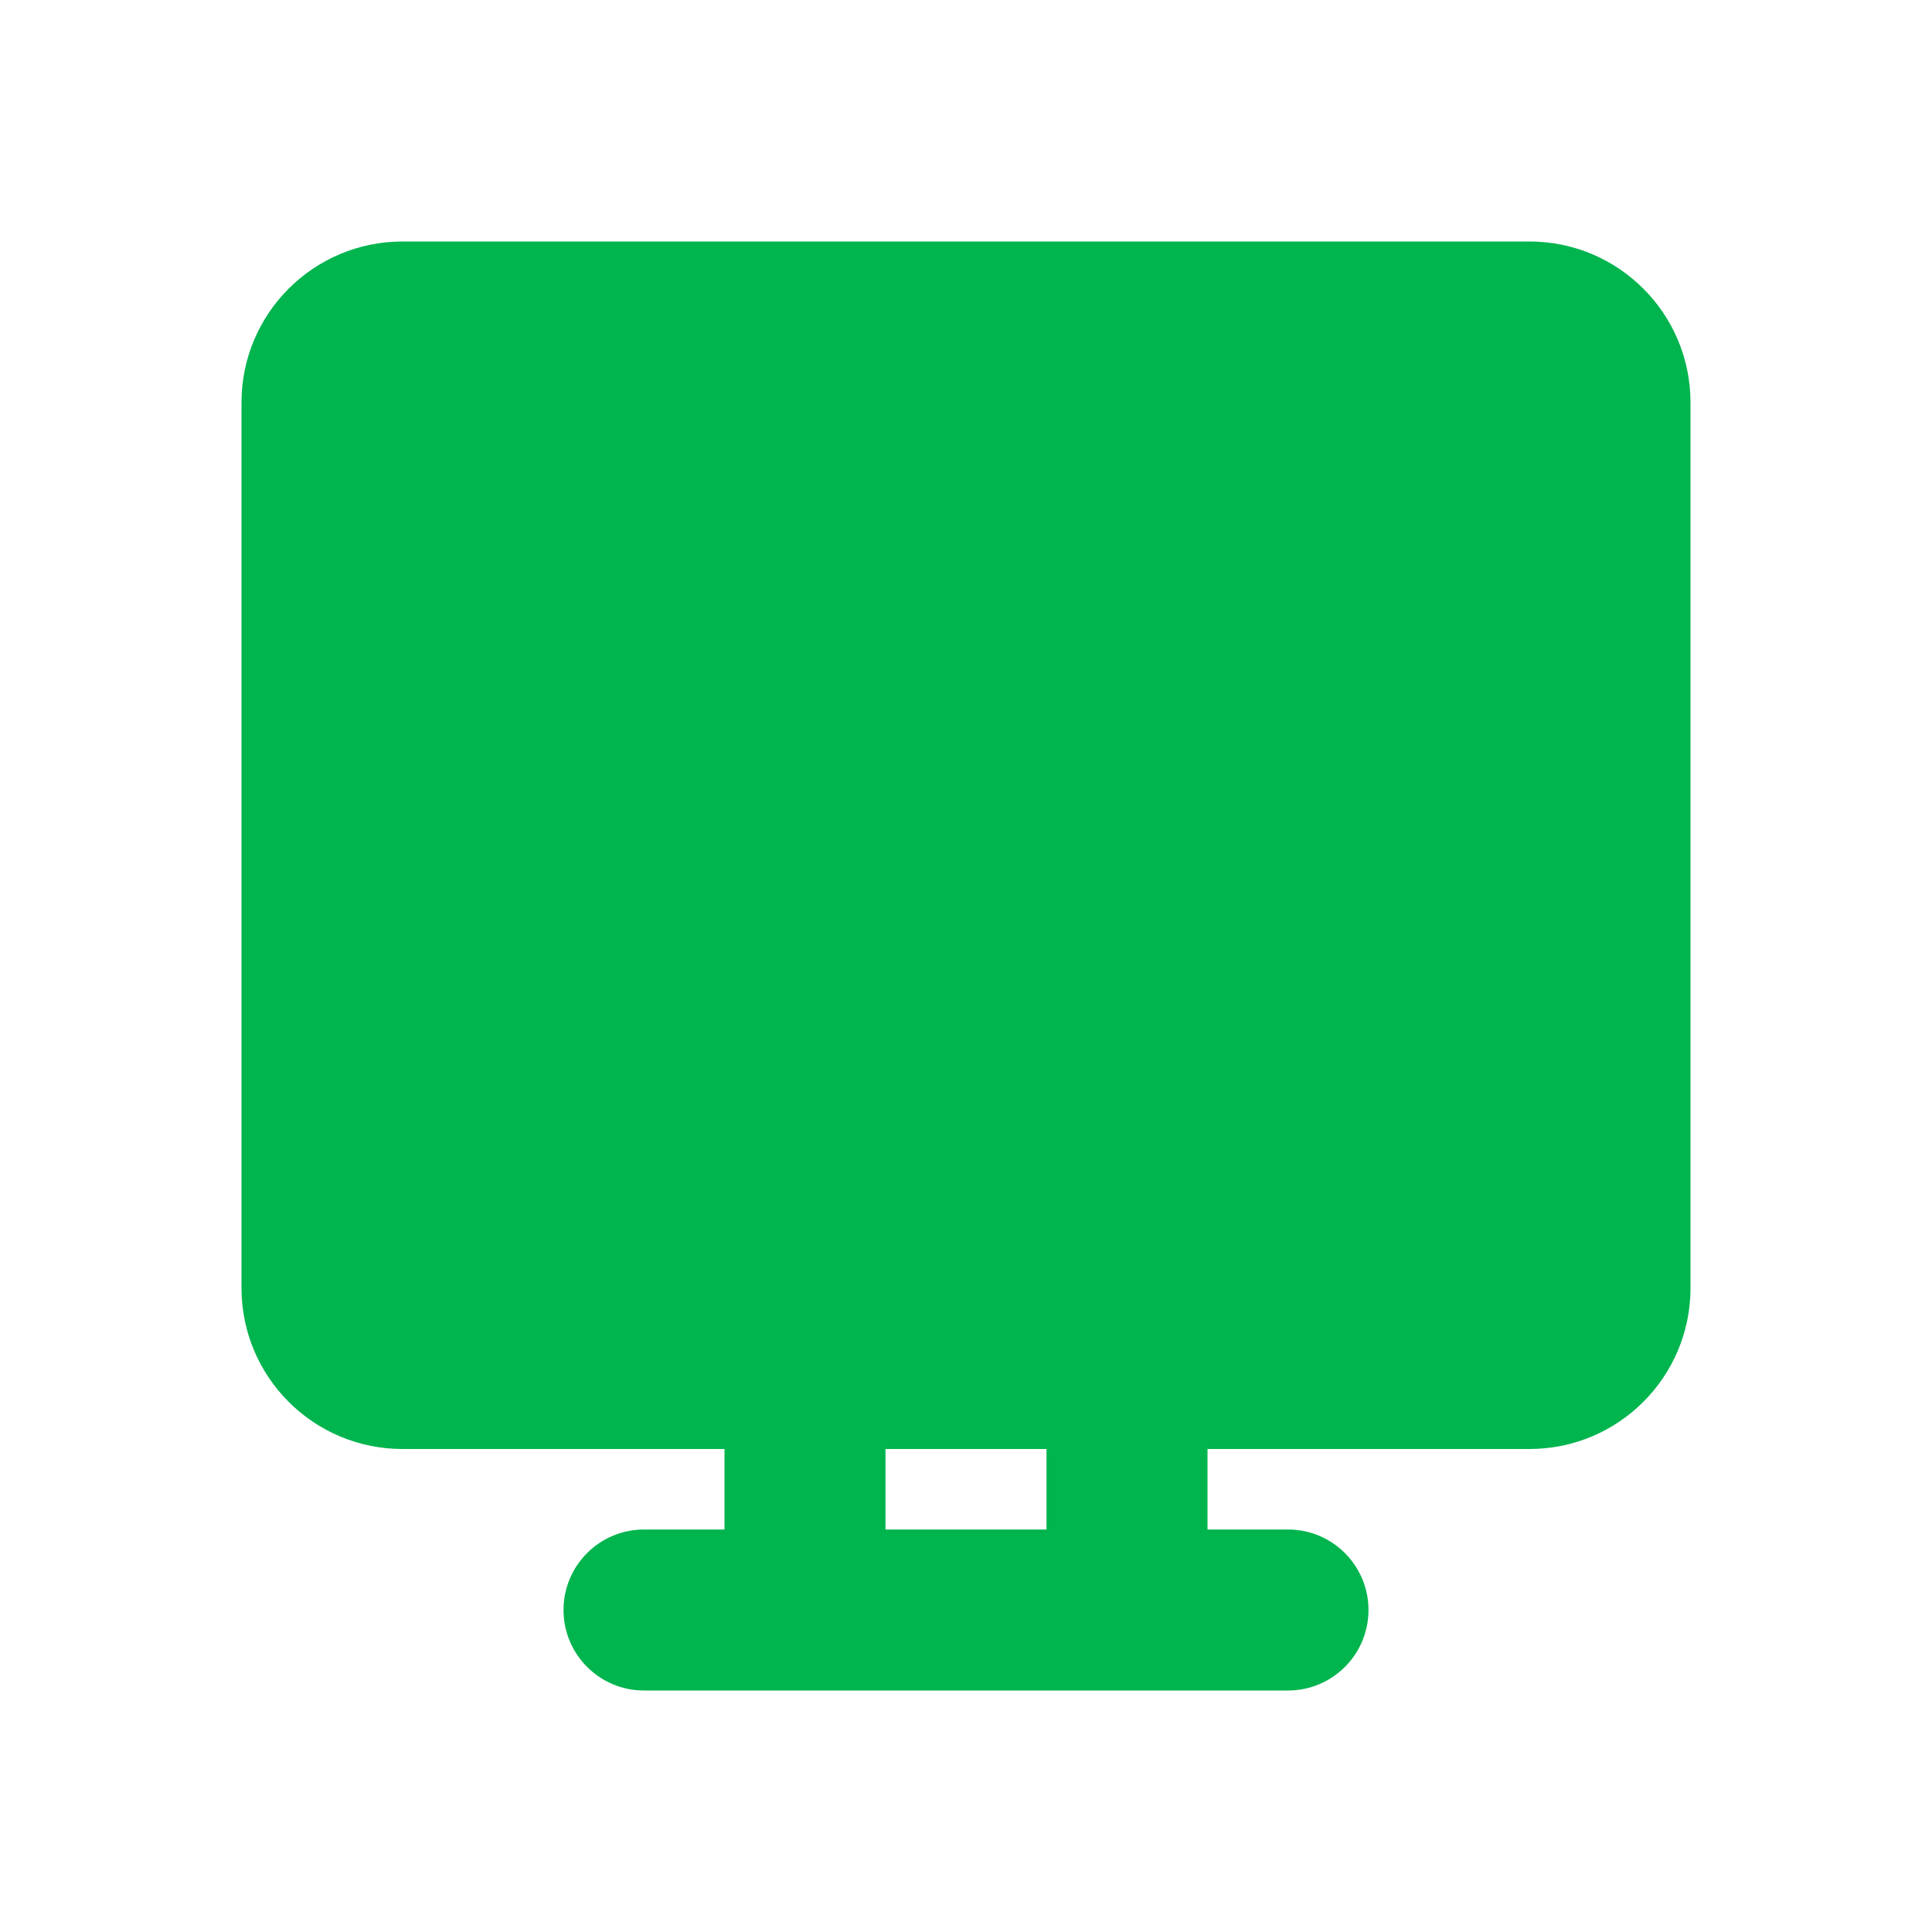 <svg width="64" height="64" viewBox="0 0 64 64" fill="none" xmlns="http://www.w3.org/2000/svg">
<g clip-path="url(#clip0_59_3503)">
<path fill-rule="evenodd" clip-rule="evenodd" d="M8 13.333C8 10.388 10.388 8 13.333 8H50.667C53.612 8 56 10.388 56 13.333V42.667C56 45.612 53.612 48 50.667 48H40V50.667H42.667C44.139 50.667 45.333 51.861 45.333 53.333C45.333 54.806 44.139 56 42.667 56H21.333C19.861 56 18.667 54.806 18.667 53.333C18.667 51.861 19.861 50.667 21.333 50.667H24V48H13.333C10.388 48 8 45.612 8 42.667V13.333ZM34.667 50.667V48H29.333V50.667H34.667Z" fill="#00B44E"/>
</g>
<defs>
<clipPath id="clip0_59_3503">
<rect width="64" height="64" fill="white"/>
</clipPath>
</defs>
</svg>
